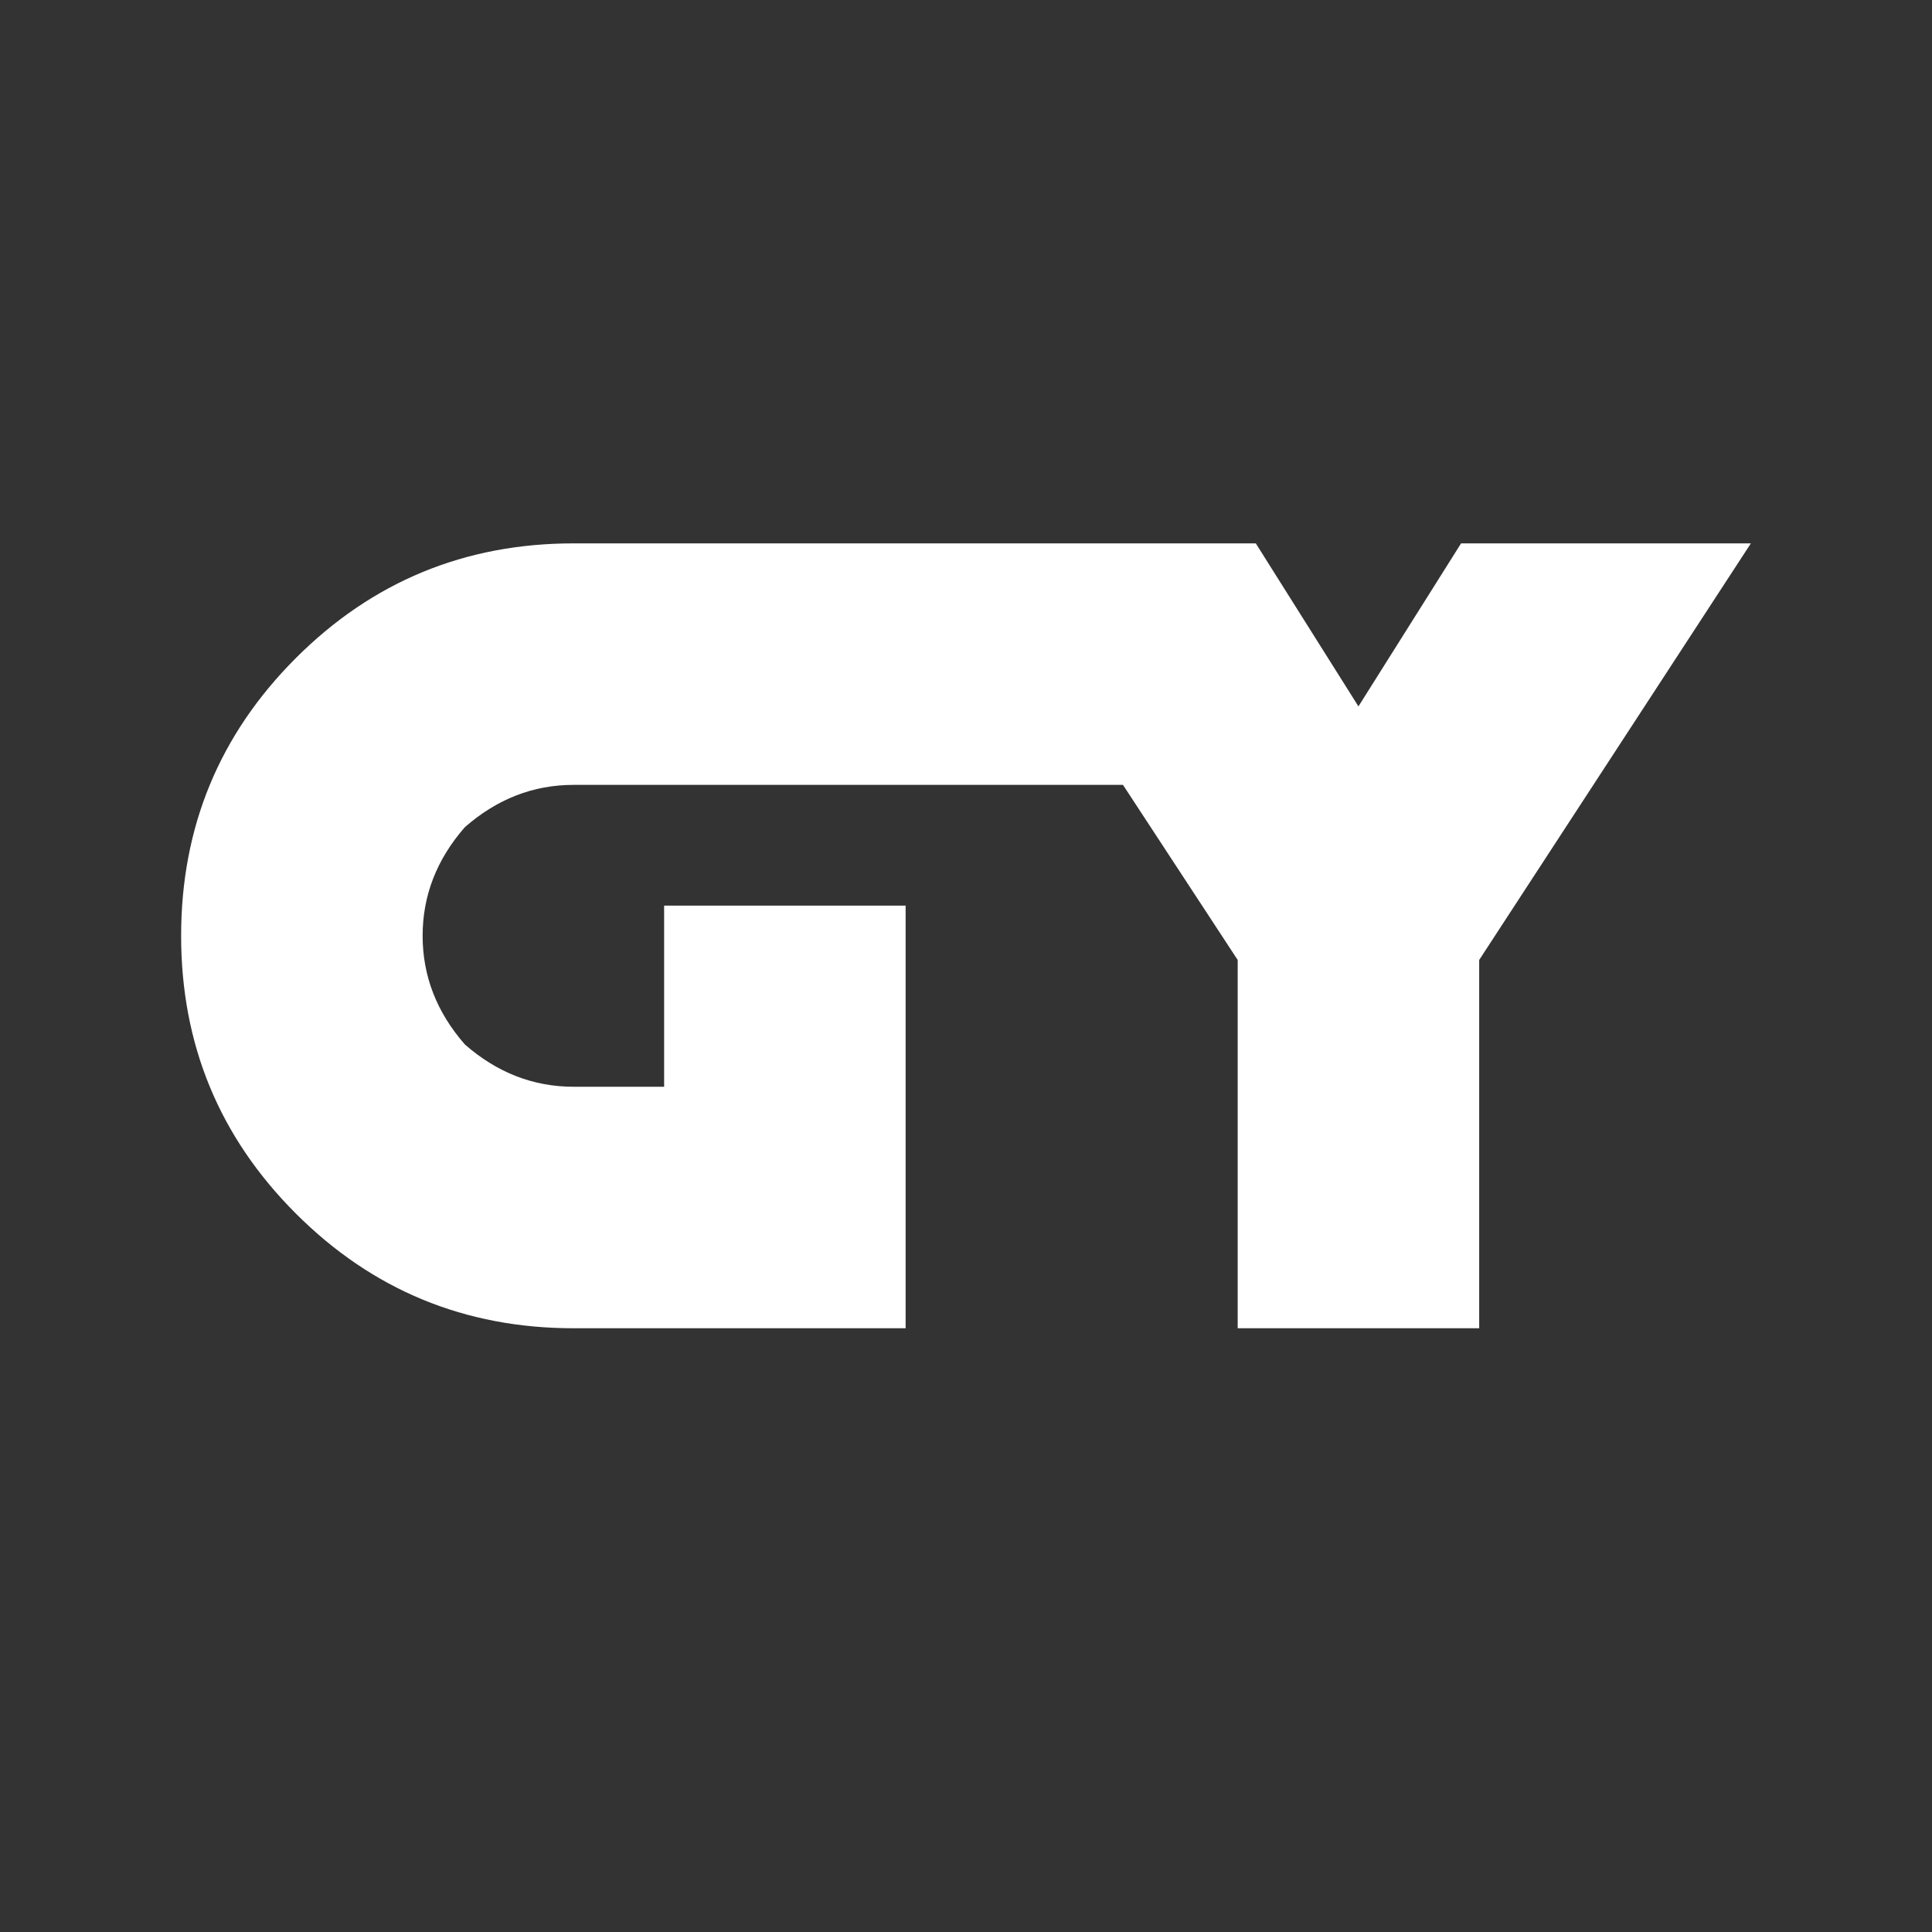 <svg version="1.2" xmlns="http://www.w3.org/2000/svg" viewBox="0 0 32 32" width="32" height="32"><rect x="0" y="0" width="32" height="32" fill="#333333" stroke="none"/><style>.a{fill:#fff}</style><path class="a" d="m15 15v7h-5.5q-2.7 0-4.6-1.9-1.9-1.9-1.9-4.6 0-2.7 1.9-4.6 1.9-1.9 4.6-1.9h5.5v4h-5.5q-1 0-1.8 0.7-0.7 0.8-0.7 1.8 0 1 0.7 1.8 0.8 0.7 1.8 0.7h1.5v-3zm9.2-6h4.8l-4.5 6.9v6.1h-4v-6.1l-1.9-2.9h-4v-4h6.2l1.7 2.7z"/></svg>
